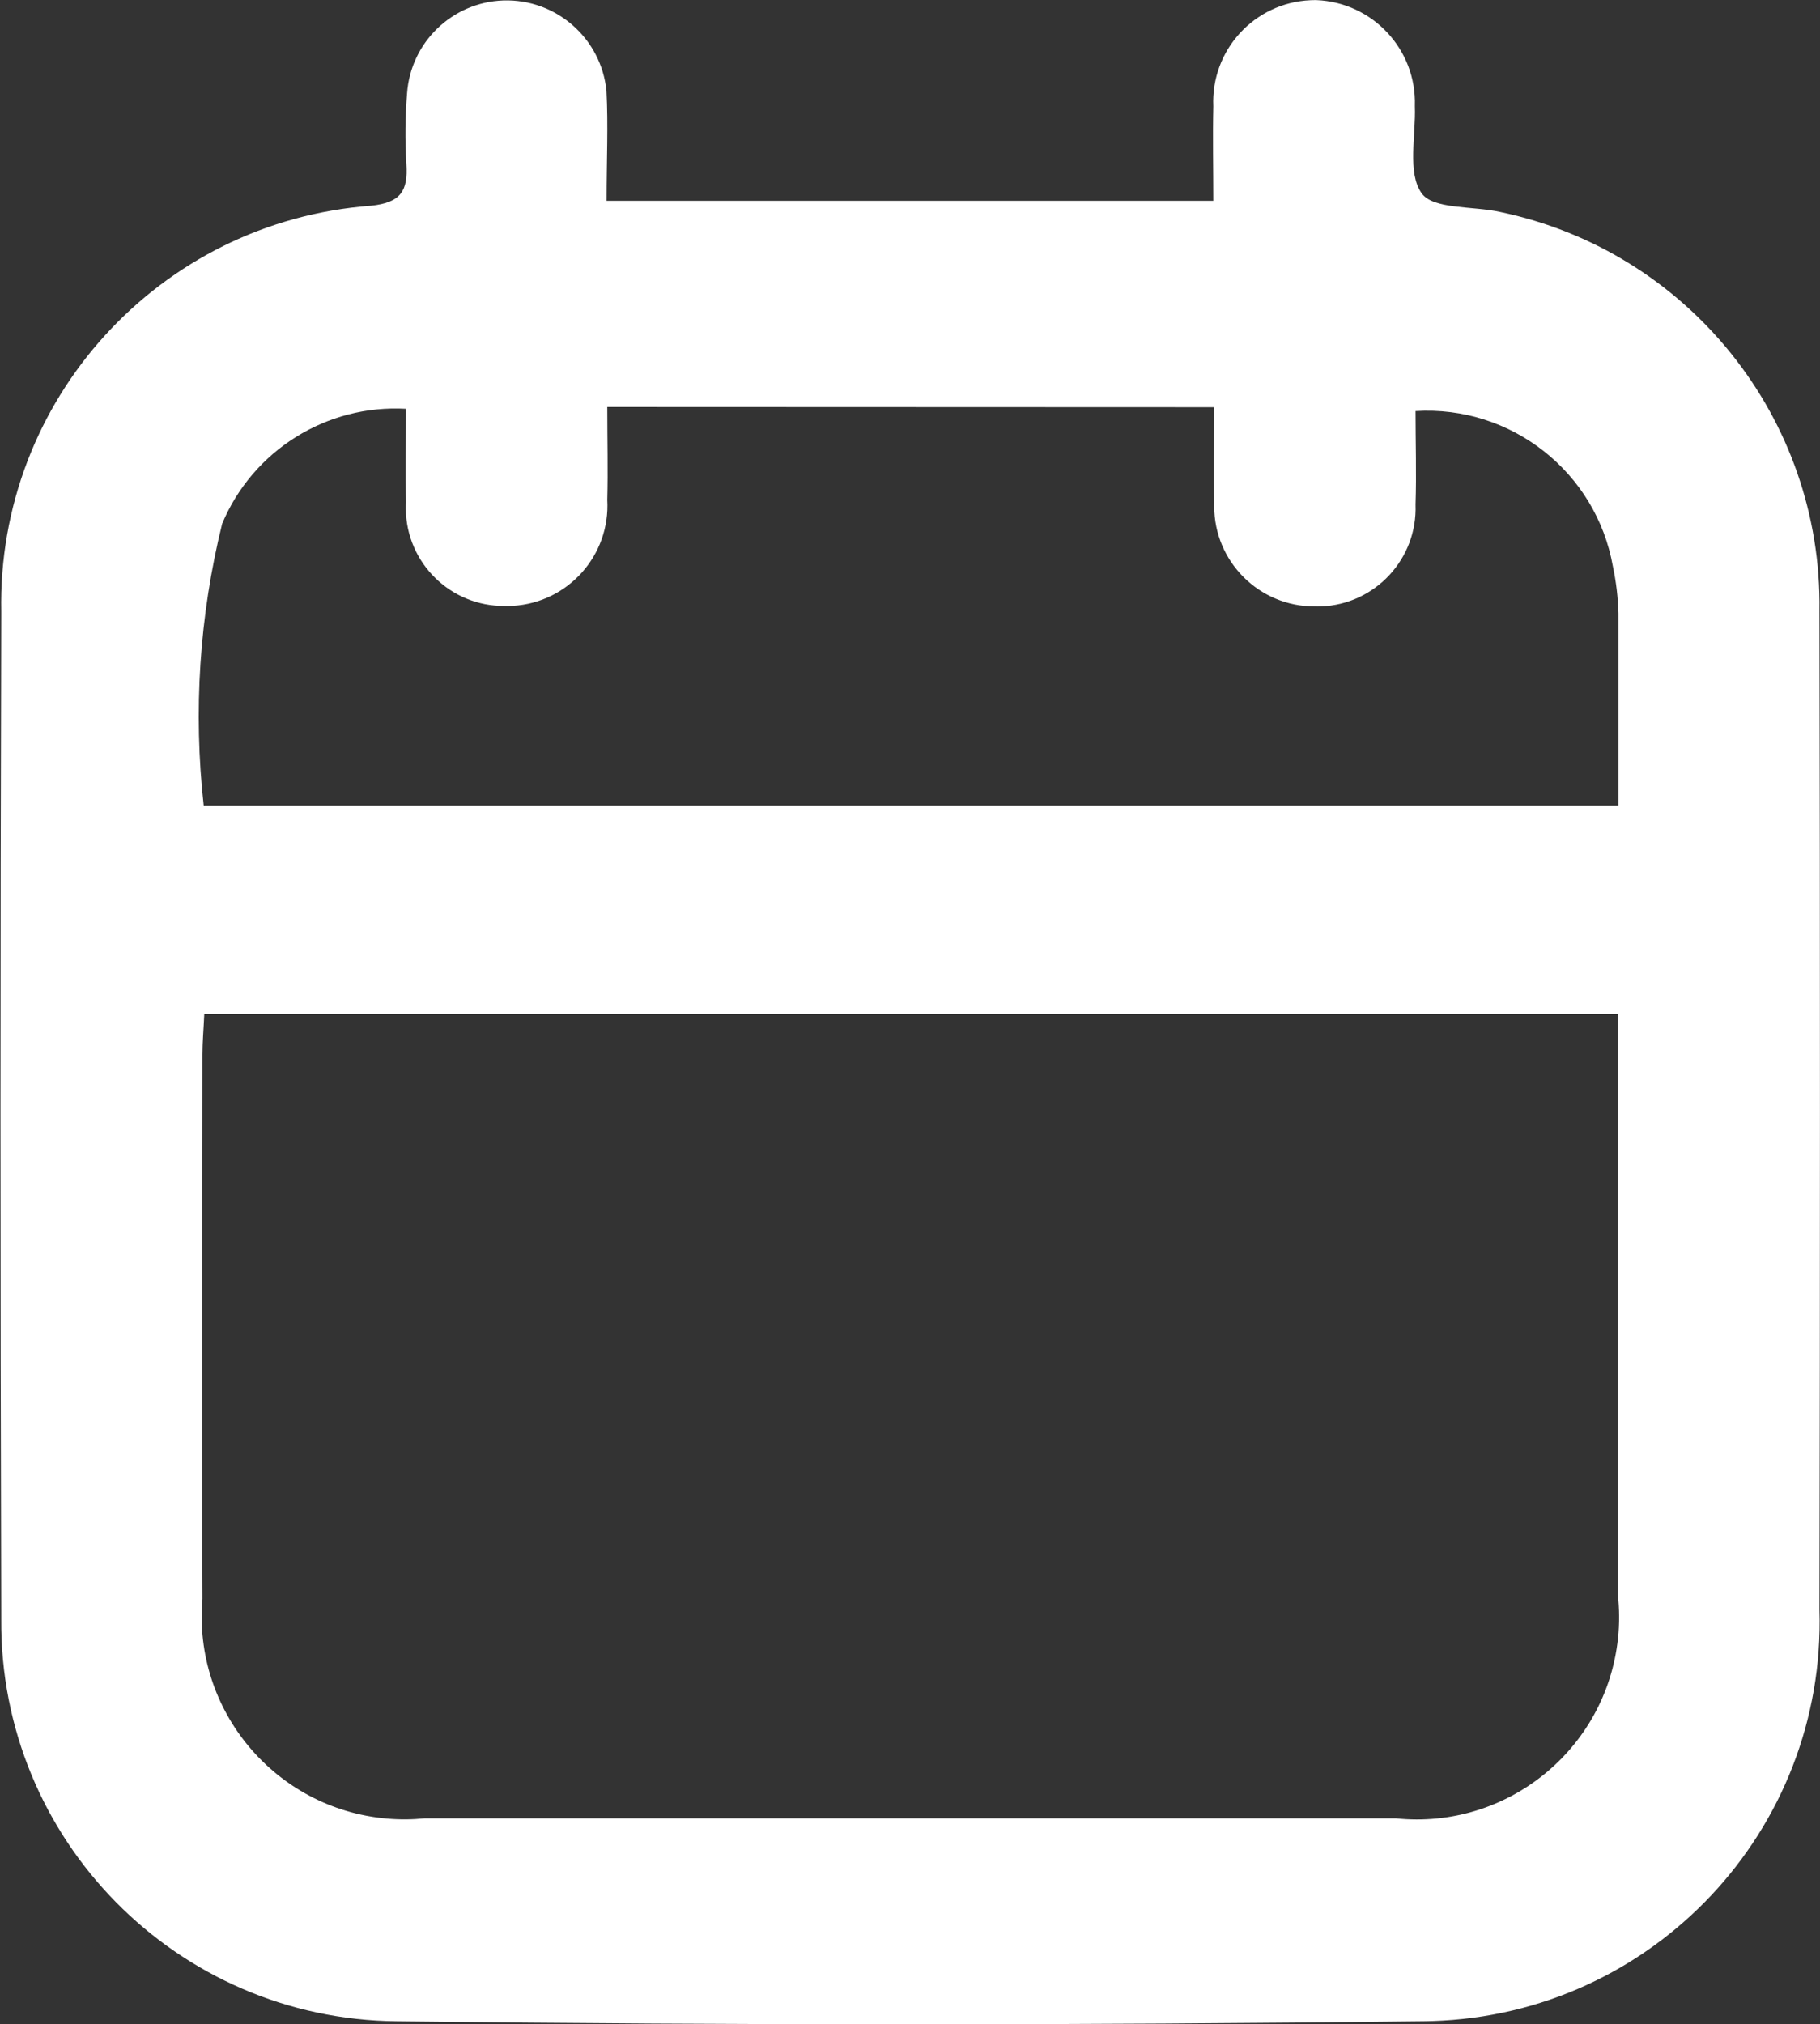 <?xml version="1.0" encoding="utf-8"?>
<!-- Generator: Adobe Illustrator 22.0.0, SVG Export Plug-In . SVG Version: 6.00 Build 0)  -->
<svg version="1.1" id="Слой_1" xmlns="http://www.w3.org/2000/svg" xmlns:xlink="http://www.w3.org/1999/xlink" x="0px" y="0px"
	 width="16.091px" height="17.895px" viewBox="0 0 16.091 17.895" style="enable-background:new 0 0 16.091 17.895;"
	 xml:space="preserve">
<rect x="0" y="0" width="16.091" height="17.895" fill="#333333" stroke="none"/>
<style type="text/css">
	.st0{fill:#FFFFFF;}
</style>
<path id="Path_30" class="st0" d="M5.363,1.775h5.364c0-0.287-0.006-0.56,0-0.834c-0.022-0.497,0.362-0.917,0.859-0.939
	c0.017-0.001,0.035-0.001,0.052-0.001c0.499,0.02,0.888,0.438,0.871,0.937c0.01,0.263-0.068,0.589,0.059,0.769
	c0.1,0.146,0.455,0.113,0.695,0.167c1.664,0.347,2.848,1.825,2.823,3.524c0.006,2.944,0.006,5.888,0,8.832
	c0.059,1.95-1.474,3.578-3.423,3.637c-0.037,0.001-0.074,0.002-0.111,0.002c-3.013,0.036-6.027,0.036-9.041,0
	c-1.949-0.016-3.516-1.609-3.5-3.557c0-0.009,0-0.018,0-0.027c-0.009-2.958-0.009-5.916,0-8.873
	c-0.039-1.876,1.397-3.454,3.268-3.593c0.265-0.027,0.329-0.132,0.314-0.367C3.58,1.243,3.582,1.034,3.599,0.825
	C3.631,0.374,3.998,0.02,4.45,0.004c0.467-0.015,0.866,0.335,0.912,0.8C5.378,1.107,5.363,1.417,5.363,1.775z M14.306,8.966h-12.5
	C1.8,9.101,1.79,9.211,1.79,9.32c0,1.605-0.006,3.21,0,4.815c-0.086,0.986,0.644,1.856,1.63,1.942
	c0.112,0.01,0.224,0.009,0.336-0.002c2.861,0,5.723,0,8.584,0c0.982,0.103,1.862-0.61,1.965-1.592
	c0.014-0.129,0.013-0.259-0.002-0.388c0-1.1,0-2.205,0-3.308C14.306,10.187,14.306,9.589,14.306,8.966z M5.369,3.598
	c0,0.3,0.007,0.558,0,0.821c0.028,0.489-0.345,0.908-0.834,0.937C4.511,5.357,4.487,5.358,4.463,5.357
	C3.985,5.362,3.593,4.978,3.588,4.5c0-0.021,0-0.041,0.002-0.062c-0.009-0.275,0-0.551,0-0.824C2.888,3.574,2.236,3.981,1.964,4.63
	C1.763,5.445,1.708,6.288,1.801,7.122h12.508c0-0.59,0-1.146,0-1.7c-0.004-0.139-0.02-0.278-0.049-0.414
	c-0.148-0.835-0.899-1.426-1.745-1.374c0,0.273,0.009,0.551,0,0.827c0.018,0.479-0.356,0.882-0.835,0.9
	c-0.02,0.001-0.04,0.001-0.06,0c-0.489,0-0.885-0.397-0.885-0.885c0-0.011,0-0.021,0.001-0.032c-0.009-0.275,0-0.55,0-0.844
	L5.369,3.598z"/>
</svg>
